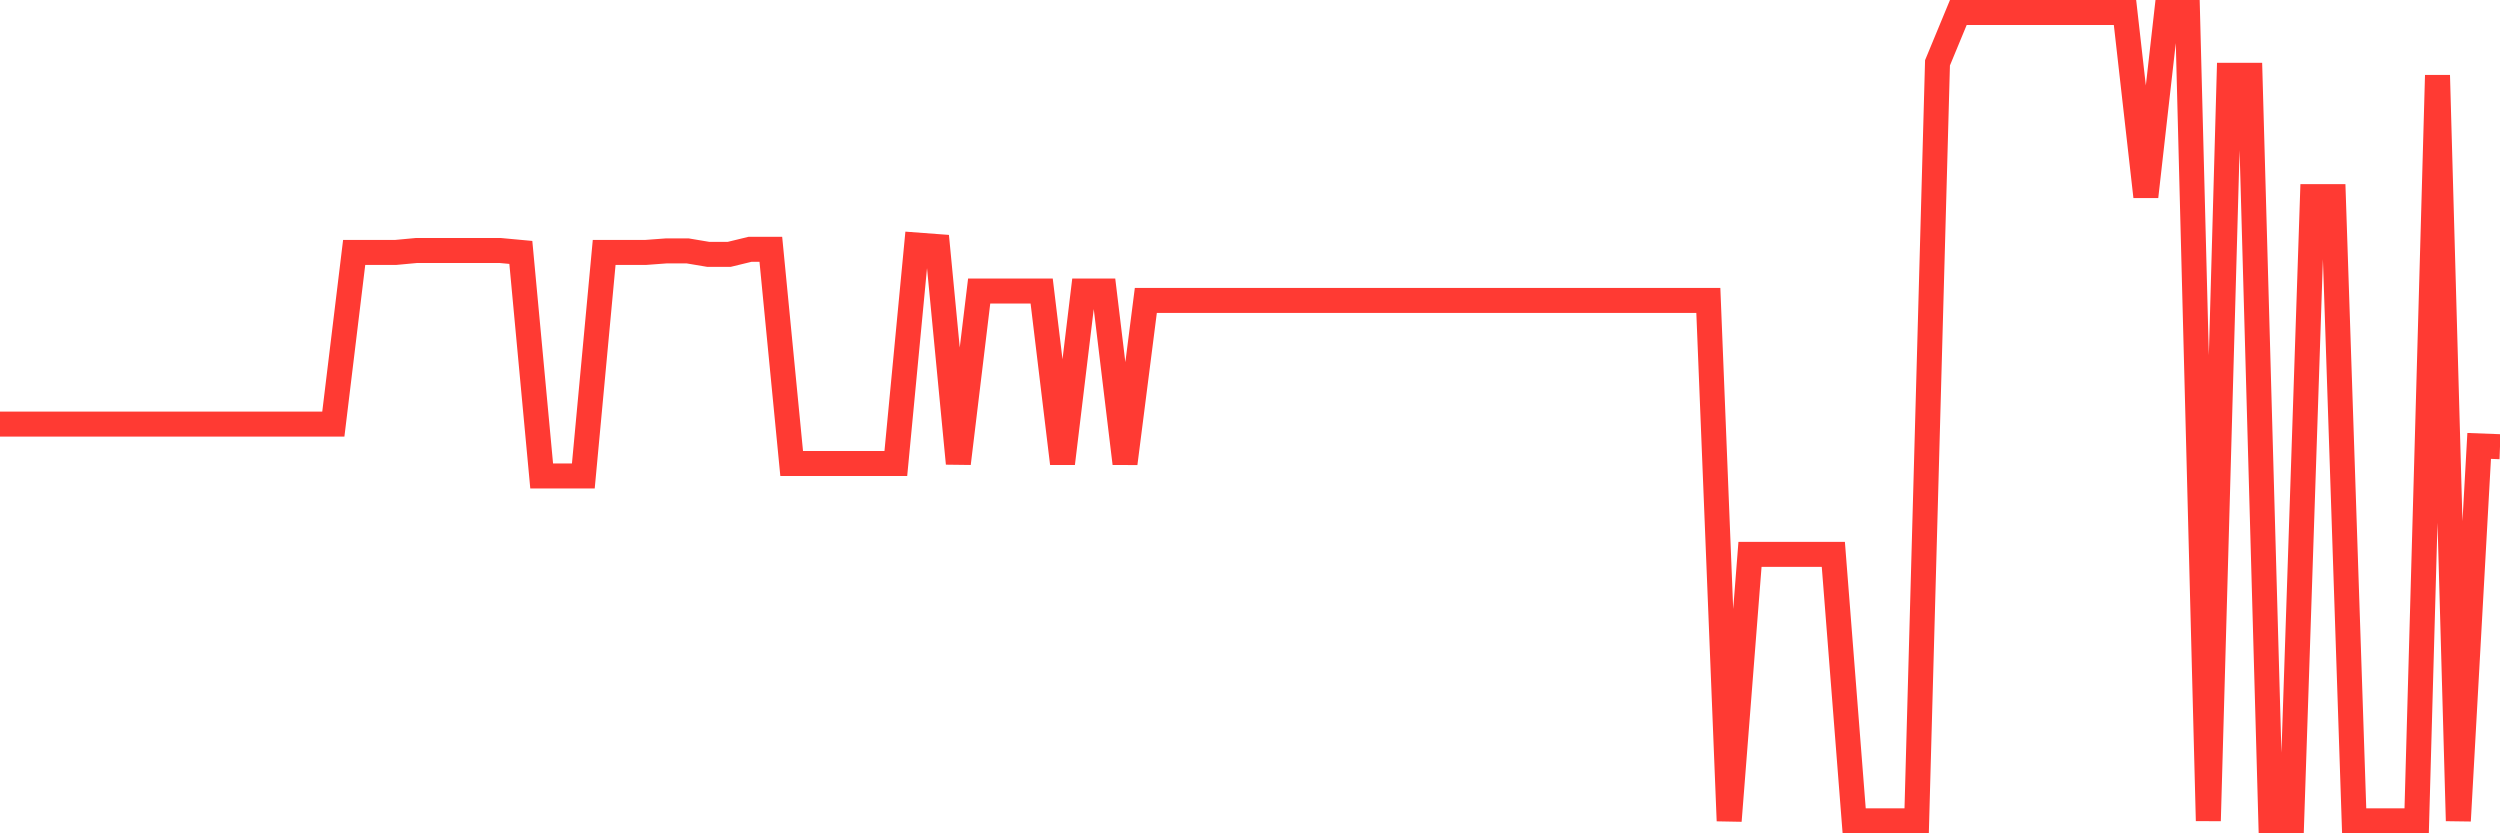 <svg
  xmlns="http://www.w3.org/2000/svg"
  xmlns:xlink="http://www.w3.org/1999/xlink"
  width="120"
  height="40"
  viewBox="0 0 120 40"
  preserveAspectRatio="none"
>
  <polyline
    points="0,20.356 1,20.356 2,20.356 3,20.356 4,20.356 5,20.356 6,20.356 7,20.356 8,20.356 9,20.356 10,20.356 11,20.356 12,20.356 13,20.356 14,20.356 15,20.356 16,20.356 17,12.116 18,12.116 19,12.116 20,12.023 21,12.023 22,12.023 23,12.023 24,12.023 25,12.116 26,22.846 27,22.846 28,22.846 29,12.116 30,12.116 31,12.116 32,12.042 33,12.042 34,12.21 35,12.21 36,11.967 37,11.967 38,22.247 39,22.247 40,22.247 41,22.247 42,22.247 43,22.247 44,11.761 45,11.836 46,22.247 47,13.97 48,13.97 49,13.97 50,13.97 51,22.247 52,13.97 53,13.97 54,22.247 55,14.42 56,14.42 57,14.42 58,14.42 59,14.42 60,14.42 61,14.42 62,14.42 63,14.42 64,14.42 65,14.42 66,14.42 67,14.42 68,14.42 69,14.42 70,14.42 71,14.42 72,14.42 73,14.42 74,14.42 75,14.42 76,14.42 77,14.42 78,14.42 79,14.42 80,14.42 81,14.42 82,14.42 83,39.4 84,26.61 85,26.61 86,26.61 87,26.61 88,26.61 89,39.4 90,39.4 91,39.4 92,39.4 93,3.016 94,0.6 95,0.6 96,0.6 97,0.6 98,0.6 99,0.6 100,0.6 101,0.6 102,0.6 103,9.439 104,0.6 105,0.6 106,39.4 107,3.615 108,3.615 109,39.4 110,39.4 111,9.439 112,9.439 113,39.4 114,39.4 115,39.4 116,39.4 117,3.615 118,39.4 119,21.404 120,21.442"
    fill="none"
    stroke="#ff3a33"
    stroke-width="1.2"
  >
  </polyline>
</svg>